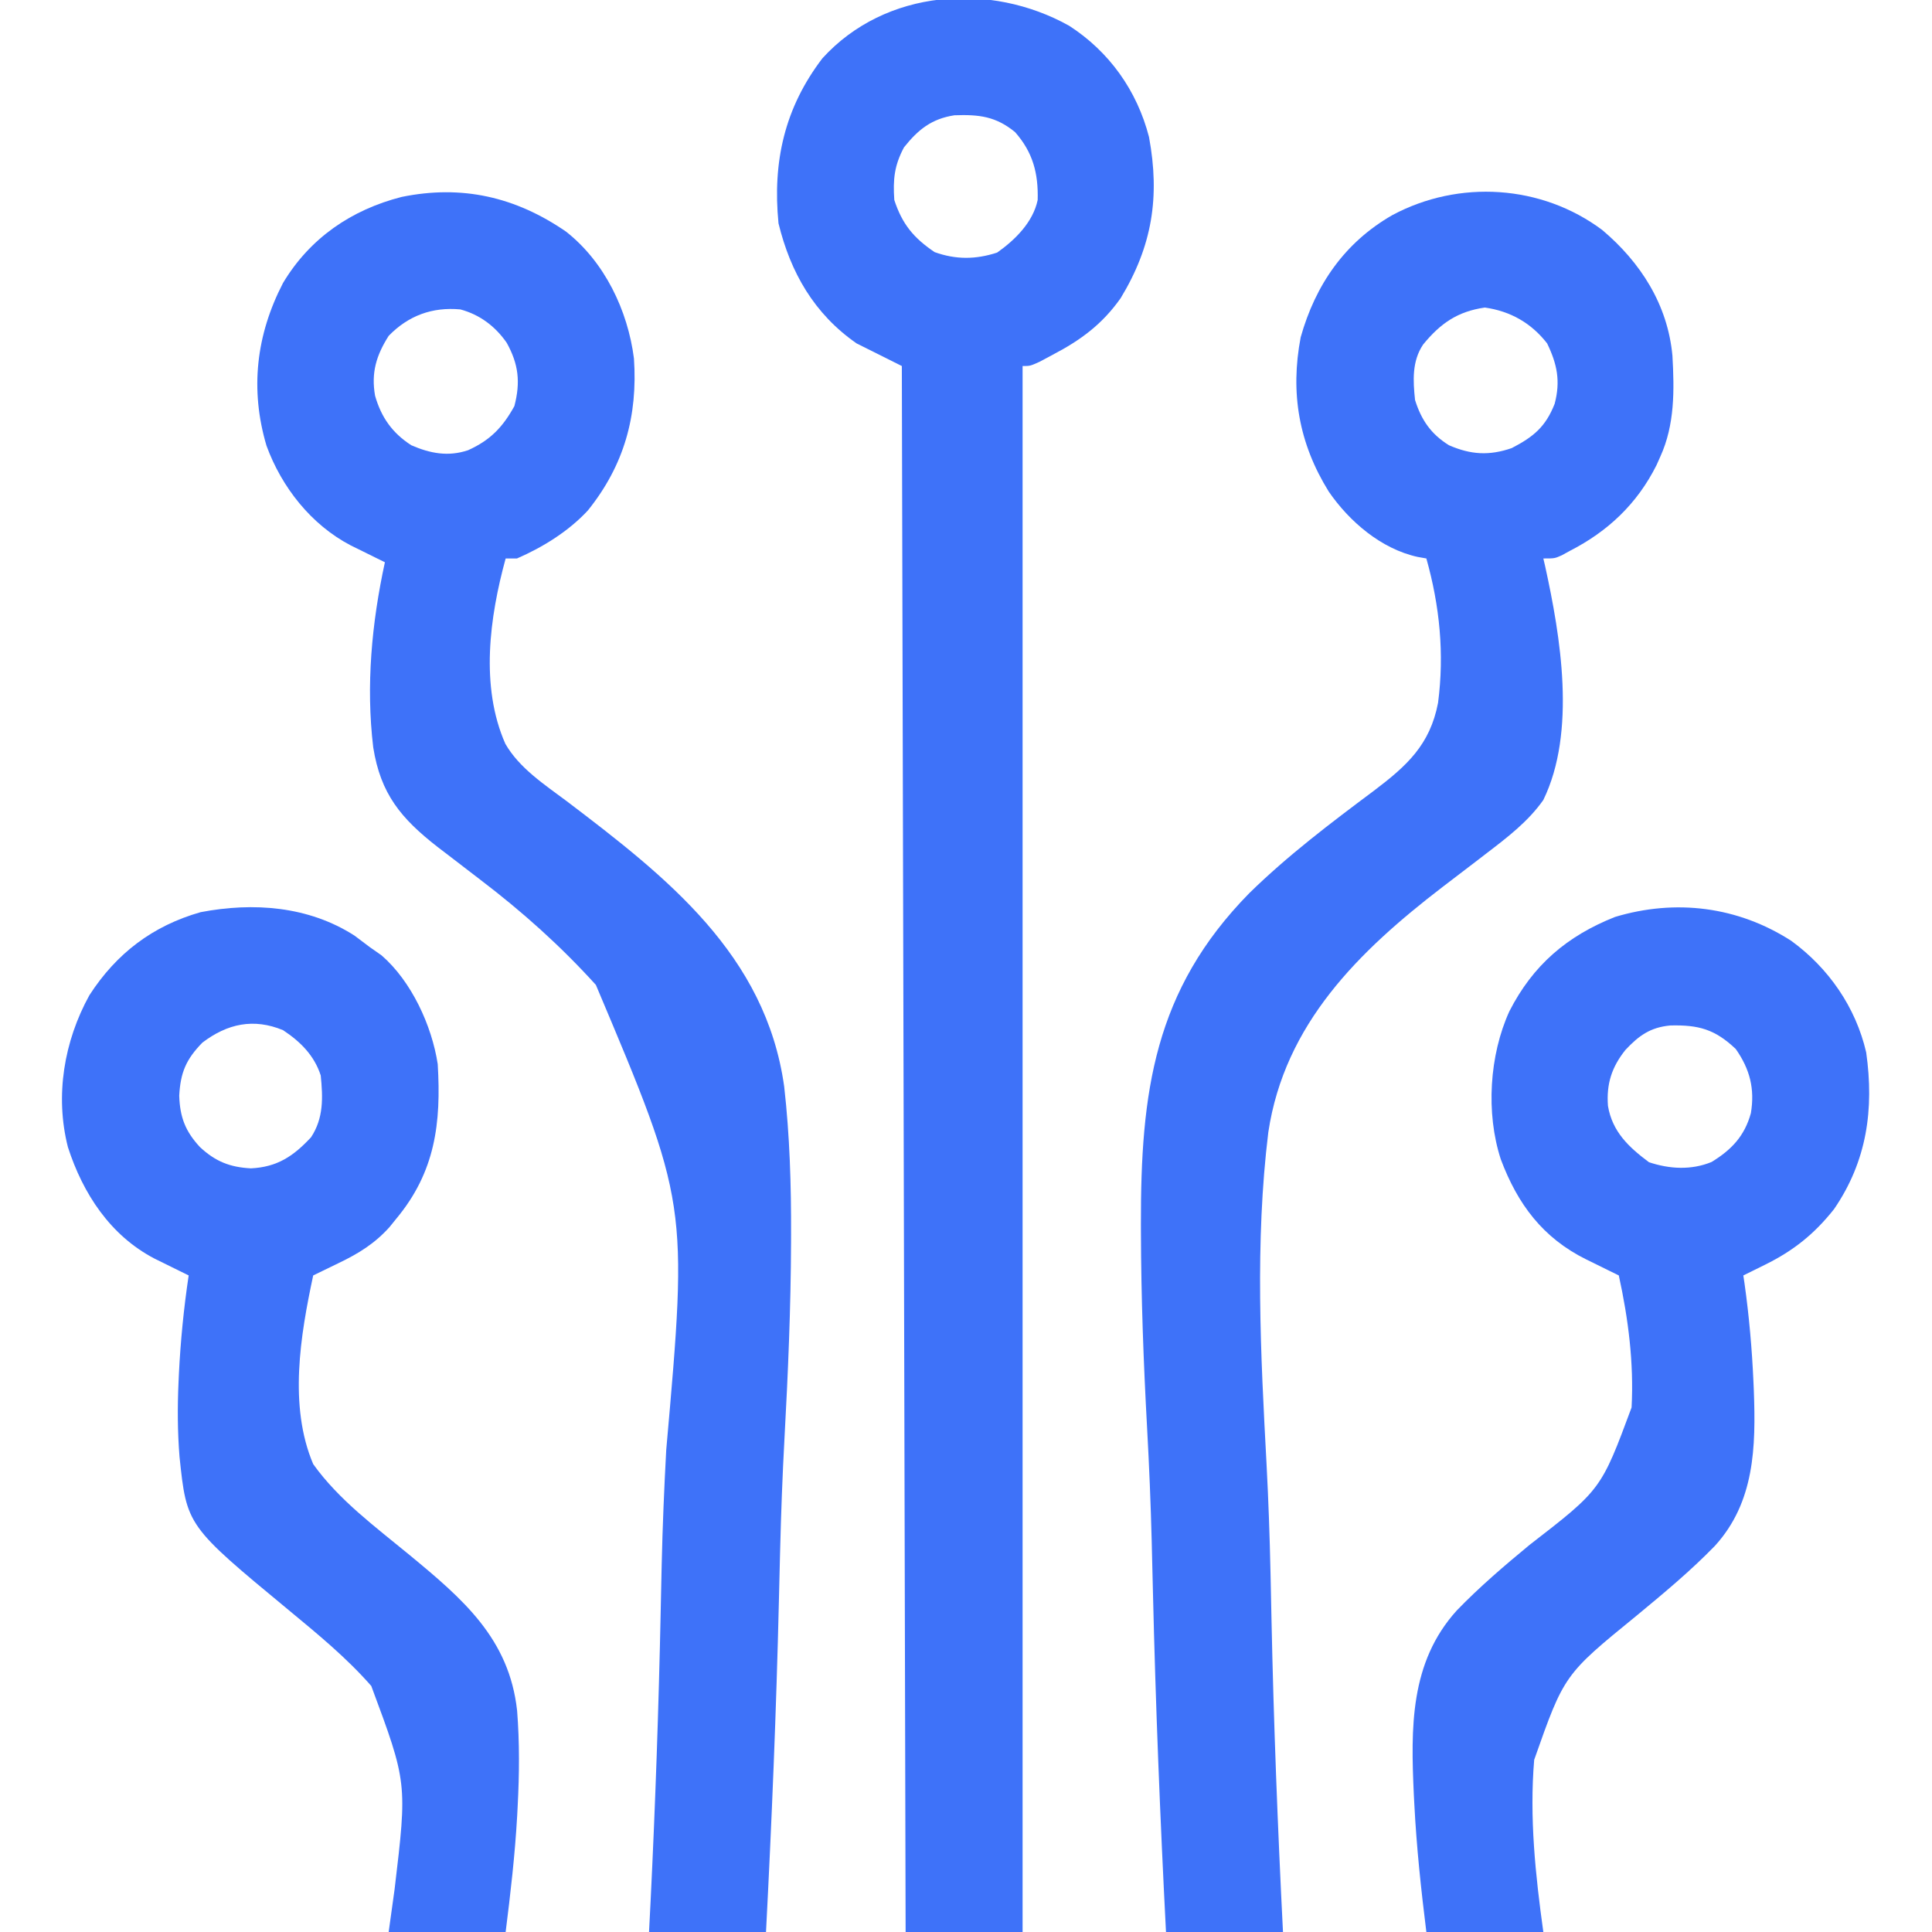 <svg width="99" height="99" viewBox="0 0 99 99" fill="none" xmlns="http://www.w3.org/2000/svg">
<g clip-path="url(#clip0_849_11046)">
<path d="M54.781 1.317C56.836 2.64 58.263 4.639 58.878 7.021C59.447 10.1 59.039 12.615 57.427 15.275C56.486 16.61 55.384 17.426 53.947 18.176C53.723 18.296 53.5 18.415 53.27 18.538C52.786 18.756 52.786 18.756 52.4 18.756C52.4 45.236 52.4 71.717 52.4 99C50.422 99 48.444 99 46.406 99C46.342 72.519 46.278 46.039 46.212 18.756C45.447 18.373 44.681 17.99 43.892 17.596C41.719 16.083 40.509 13.969 39.892 11.444C39.583 8.296 40.199 5.529 42.145 2.984C45.376 -0.566 50.748 -0.931 54.781 1.317ZM46.321 7.553C45.827 8.482 45.754 9.189 45.826 10.248C46.231 11.487 46.819 12.195 47.892 12.919C48.979 13.309 49.999 13.301 51.095 12.943C52.019 12.292 52.935 11.384 53.173 10.248C53.211 8.881 52.927 7.803 52.013 6.768C51.027 5.962 50.171 5.862 48.908 5.907C47.734 6.087 47.047 6.642 46.321 7.553Z" fill="#3E72F9"/>
<path d="M82.1 11.783C84.07 13.444 85.461 15.618 85.699 18.228C85.798 19.99 85.823 21.763 85.079 23.396C85.015 23.54 84.951 23.683 84.886 23.83C83.895 25.812 82.395 27.23 80.438 28.23C80.304 28.304 80.169 28.378 80.031 28.454C79.665 28.617 79.665 28.617 79.084 28.617C79.114 28.743 79.143 28.869 79.173 28.998C79.969 32.617 80.784 37.501 79.084 40.992C78.305 42.102 77.228 42.919 76.16 43.736C76.017 43.846 75.874 43.956 75.726 44.07C75.125 44.532 74.523 44.992 73.92 45.45C69.616 48.752 65.828 52.466 64.992 58.014C64.299 63.654 64.598 69.409 64.903 75.067C64.999 76.897 65.063 78.725 65.103 80.556C65.107 80.752 65.107 80.752 65.112 80.952C65.126 81.607 65.14 82.263 65.153 82.918C65.264 88.283 65.473 93.641 65.743 99C63.764 99 61.786 99 59.748 99C59.448 93.166 59.214 87.333 59.077 81.492C59.061 80.795 59.044 80.097 59.026 79.4C59.021 79.192 59.021 79.192 59.016 78.979C58.966 77.036 58.886 75.097 58.779 73.157C58.596 69.813 58.473 66.472 58.464 63.123C58.464 62.992 58.464 62.862 58.463 62.728C58.449 55.973 59.132 50.74 64.015 45.769C65.988 43.837 68.182 42.177 70.391 40.527C72.09 39.243 73.276 38.168 73.689 36.016C74.018 33.5 73.775 31.054 73.09 28.617C72.942 28.591 72.794 28.564 72.641 28.537C70.778 28.129 69.144 26.727 68.088 25.19C66.554 22.718 66.106 20.135 66.65 17.281C67.411 14.581 68.913 12.418 71.35 11.021C74.755 9.2 78.987 9.458 82.1 11.783ZM72.922 17.657C72.349 18.511 72.405 19.511 72.51 20.496C72.831 21.52 73.327 22.245 74.25 22.816C75.368 23.302 76.31 23.36 77.465 22.961C78.579 22.384 79.2 21.874 79.665 20.689C79.971 19.529 79.791 18.656 79.278 17.596C78.463 16.548 77.393 15.945 76.087 15.759C74.687 15.959 73.807 16.574 72.922 17.657Z" fill="#3E72F9"/>
<path d="M29.003 11.867C30.982 13.419 32.17 15.906 32.485 18.369C32.684 21.315 31.987 23.834 30.128 26.152C29.148 27.215 27.816 28.043 26.491 28.617C26.299 28.617 26.108 28.617 25.911 28.617C25.088 31.618 24.598 35.174 25.894 38.112C26.61 39.363 27.909 40.208 29.041 41.055C34.176 44.952 39.237 48.924 40.183 55.672C40.47 58.202 40.545 60.73 40.536 63.274C40.536 63.403 40.536 63.533 40.535 63.666C40.524 67.007 40.383 70.338 40.2 73.673C40.094 75.609 40.023 77.544 39.975 79.482C39.97 79.689 39.97 79.689 39.964 79.901C39.947 80.594 39.931 81.287 39.914 81.98C39.78 87.658 39.546 93.328 39.252 99C37.274 99 35.296 99 33.258 99C33.298 98.201 33.298 98.201 33.34 97.385C33.582 92.434 33.754 87.483 33.856 82.527C33.869 81.87 33.883 81.213 33.898 80.556C33.902 80.36 33.902 80.36 33.907 80.16C33.951 78.204 34.034 76.252 34.139 74.299C35.257 61.657 35.257 61.657 30.534 50.469C28.728 48.473 26.767 46.721 24.628 45.091C24.035 44.637 23.442 44.182 22.85 43.726C22.637 43.563 22.637 43.563 22.42 43.398C20.548 41.938 19.502 40.681 19.125 38.296C18.746 35.125 19.048 31.924 19.723 28.811C19.482 28.692 19.482 28.692 19.237 28.572C19.027 28.468 18.817 28.364 18.601 28.257C18.392 28.154 18.184 28.052 17.969 27.946C15.945 26.89 14.431 24.963 13.656 22.84C12.803 19.961 13.123 17.165 14.502 14.502C15.881 12.197 18.009 10.748 20.581 10.091C23.666 9.459 26.414 10.085 29.003 11.867ZM19.917 17.209C19.281 18.212 19.013 19.098 19.219 20.276C19.533 21.379 20.102 22.19 21.077 22.816C22.041 23.235 22.966 23.413 23.986 23.07C25.116 22.56 25.756 21.9 26.358 20.81C26.679 19.583 26.571 18.656 25.963 17.562C25.378 16.721 24.587 16.123 23.59 15.855C22.153 15.722 20.927 16.171 19.917 17.209Z" fill="#3E72F9"/>
<path d="M91.786 48.209C93.696 49.598 95.093 51.61 95.628 53.927C96.038 56.832 95.671 59.492 93.98 61.959C92.972 63.23 91.906 64.085 90.455 64.802C90.245 64.906 90.035 65.009 89.819 65.117C89.658 65.195 89.498 65.274 89.332 65.356C89.352 65.486 89.371 65.617 89.391 65.752C89.629 67.44 89.776 69.127 89.852 70.83C89.858 70.968 89.864 71.106 89.87 71.248C89.978 74.146 89.914 76.975 87.876 79.213C86.624 80.504 85.24 81.65 83.856 82.795C80.154 85.813 80.154 85.813 78.615 90.177C78.367 93.13 78.678 96.075 79.084 99C77.106 99 75.128 99 73.09 99C72.817 96.811 72.587 94.66 72.474 92.462C72.465 92.299 72.457 92.136 72.448 91.968C72.292 88.546 72.237 85.185 74.649 82.523C75.816 81.316 77.08 80.235 78.374 79.167C82.045 76.327 82.045 76.327 83.606 72.122C83.727 69.845 83.439 67.576 82.951 65.356C82.765 65.264 82.578 65.173 82.386 65.079C82.139 64.957 81.892 64.835 81.645 64.713C81.523 64.653 81.4 64.593 81.273 64.531C79.062 63.435 77.766 61.707 76.904 59.405C76.132 57.037 76.317 54.069 77.344 51.82C78.552 49.453 80.294 47.964 82.758 46.986C85.866 46.052 89.053 46.45 91.786 48.209ZM83.29 53.802C82.587 54.682 82.312 55.541 82.395 56.666C82.618 57.995 83.463 58.784 84.498 59.555C85.551 59.906 86.664 59.97 87.704 59.543C88.731 58.915 89.395 58.213 89.719 57.041C89.926 55.794 89.669 54.787 88.945 53.754C87.879 52.741 87.04 52.513 85.597 52.547C84.567 52.64 83.976 53.069 83.29 53.802Z" fill="#3E72F9"/>
<path d="M18.163 47.941C18.428 48.136 18.69 48.333 18.949 48.533C19.148 48.673 19.348 48.812 19.553 48.956C21.081 50.28 22.128 52.548 22.43 54.528C22.611 57.55 22.307 60.049 20.302 62.455C20.192 62.592 20.081 62.729 19.966 62.871C19.205 63.722 18.372 64.235 17.349 64.725C17.223 64.786 17.098 64.847 16.969 64.91C16.663 65.06 16.356 65.208 16.049 65.356C15.392 68.423 14.785 72.049 16.049 75.024C17.36 76.863 19.25 78.249 20.979 79.676C23.718 81.936 26.094 83.962 26.498 87.66C26.627 89.297 26.612 90.921 26.526 92.559C26.518 92.72 26.509 92.881 26.501 93.047C26.388 95.047 26.162 97.007 25.91 99C23.932 99 21.954 99 19.916 99C20.016 98.277 20.117 97.554 20.22 96.809C20.87 91.352 20.87 91.352 19.025 86.393C17.762 84.949 16.266 83.724 14.792 82.504C9.569 78.182 9.569 78.182 9.199 74.646C9.096 73.37 9.091 72.108 9.148 70.83C9.157 70.623 9.157 70.623 9.167 70.412C9.25 68.716 9.417 67.035 9.668 65.356C9.507 65.277 9.347 65.198 9.182 65.117C8.972 65.013 8.762 64.909 8.546 64.803C8.233 64.649 8.233 64.649 7.914 64.492C5.648 63.308 4.248 61.16 3.48 58.781C2.808 56.145 3.282 53.352 4.58 50.999C5.968 48.848 7.832 47.438 10.282 46.741C12.984 46.225 15.808 46.43 18.163 47.941ZM10.369 53.428C9.534 54.282 9.247 54.963 9.184 56.147C9.22 57.248 9.498 57.973 10.248 58.781C11.041 59.517 11.778 59.812 12.858 59.869C14.208 59.803 15.039 59.244 15.94 58.274C16.586 57.291 16.549 56.246 16.435 55.108C16.101 54.078 15.391 53.375 14.502 52.787C12.995 52.165 11.652 52.451 10.369 53.428Z" fill="#3E72F9"/>
</g>
<defs>
<clipPath id="clip0_849_11046">
<rect width="99" height="99" fill="white"/>
</clipPath>
</defs>
</svg>
